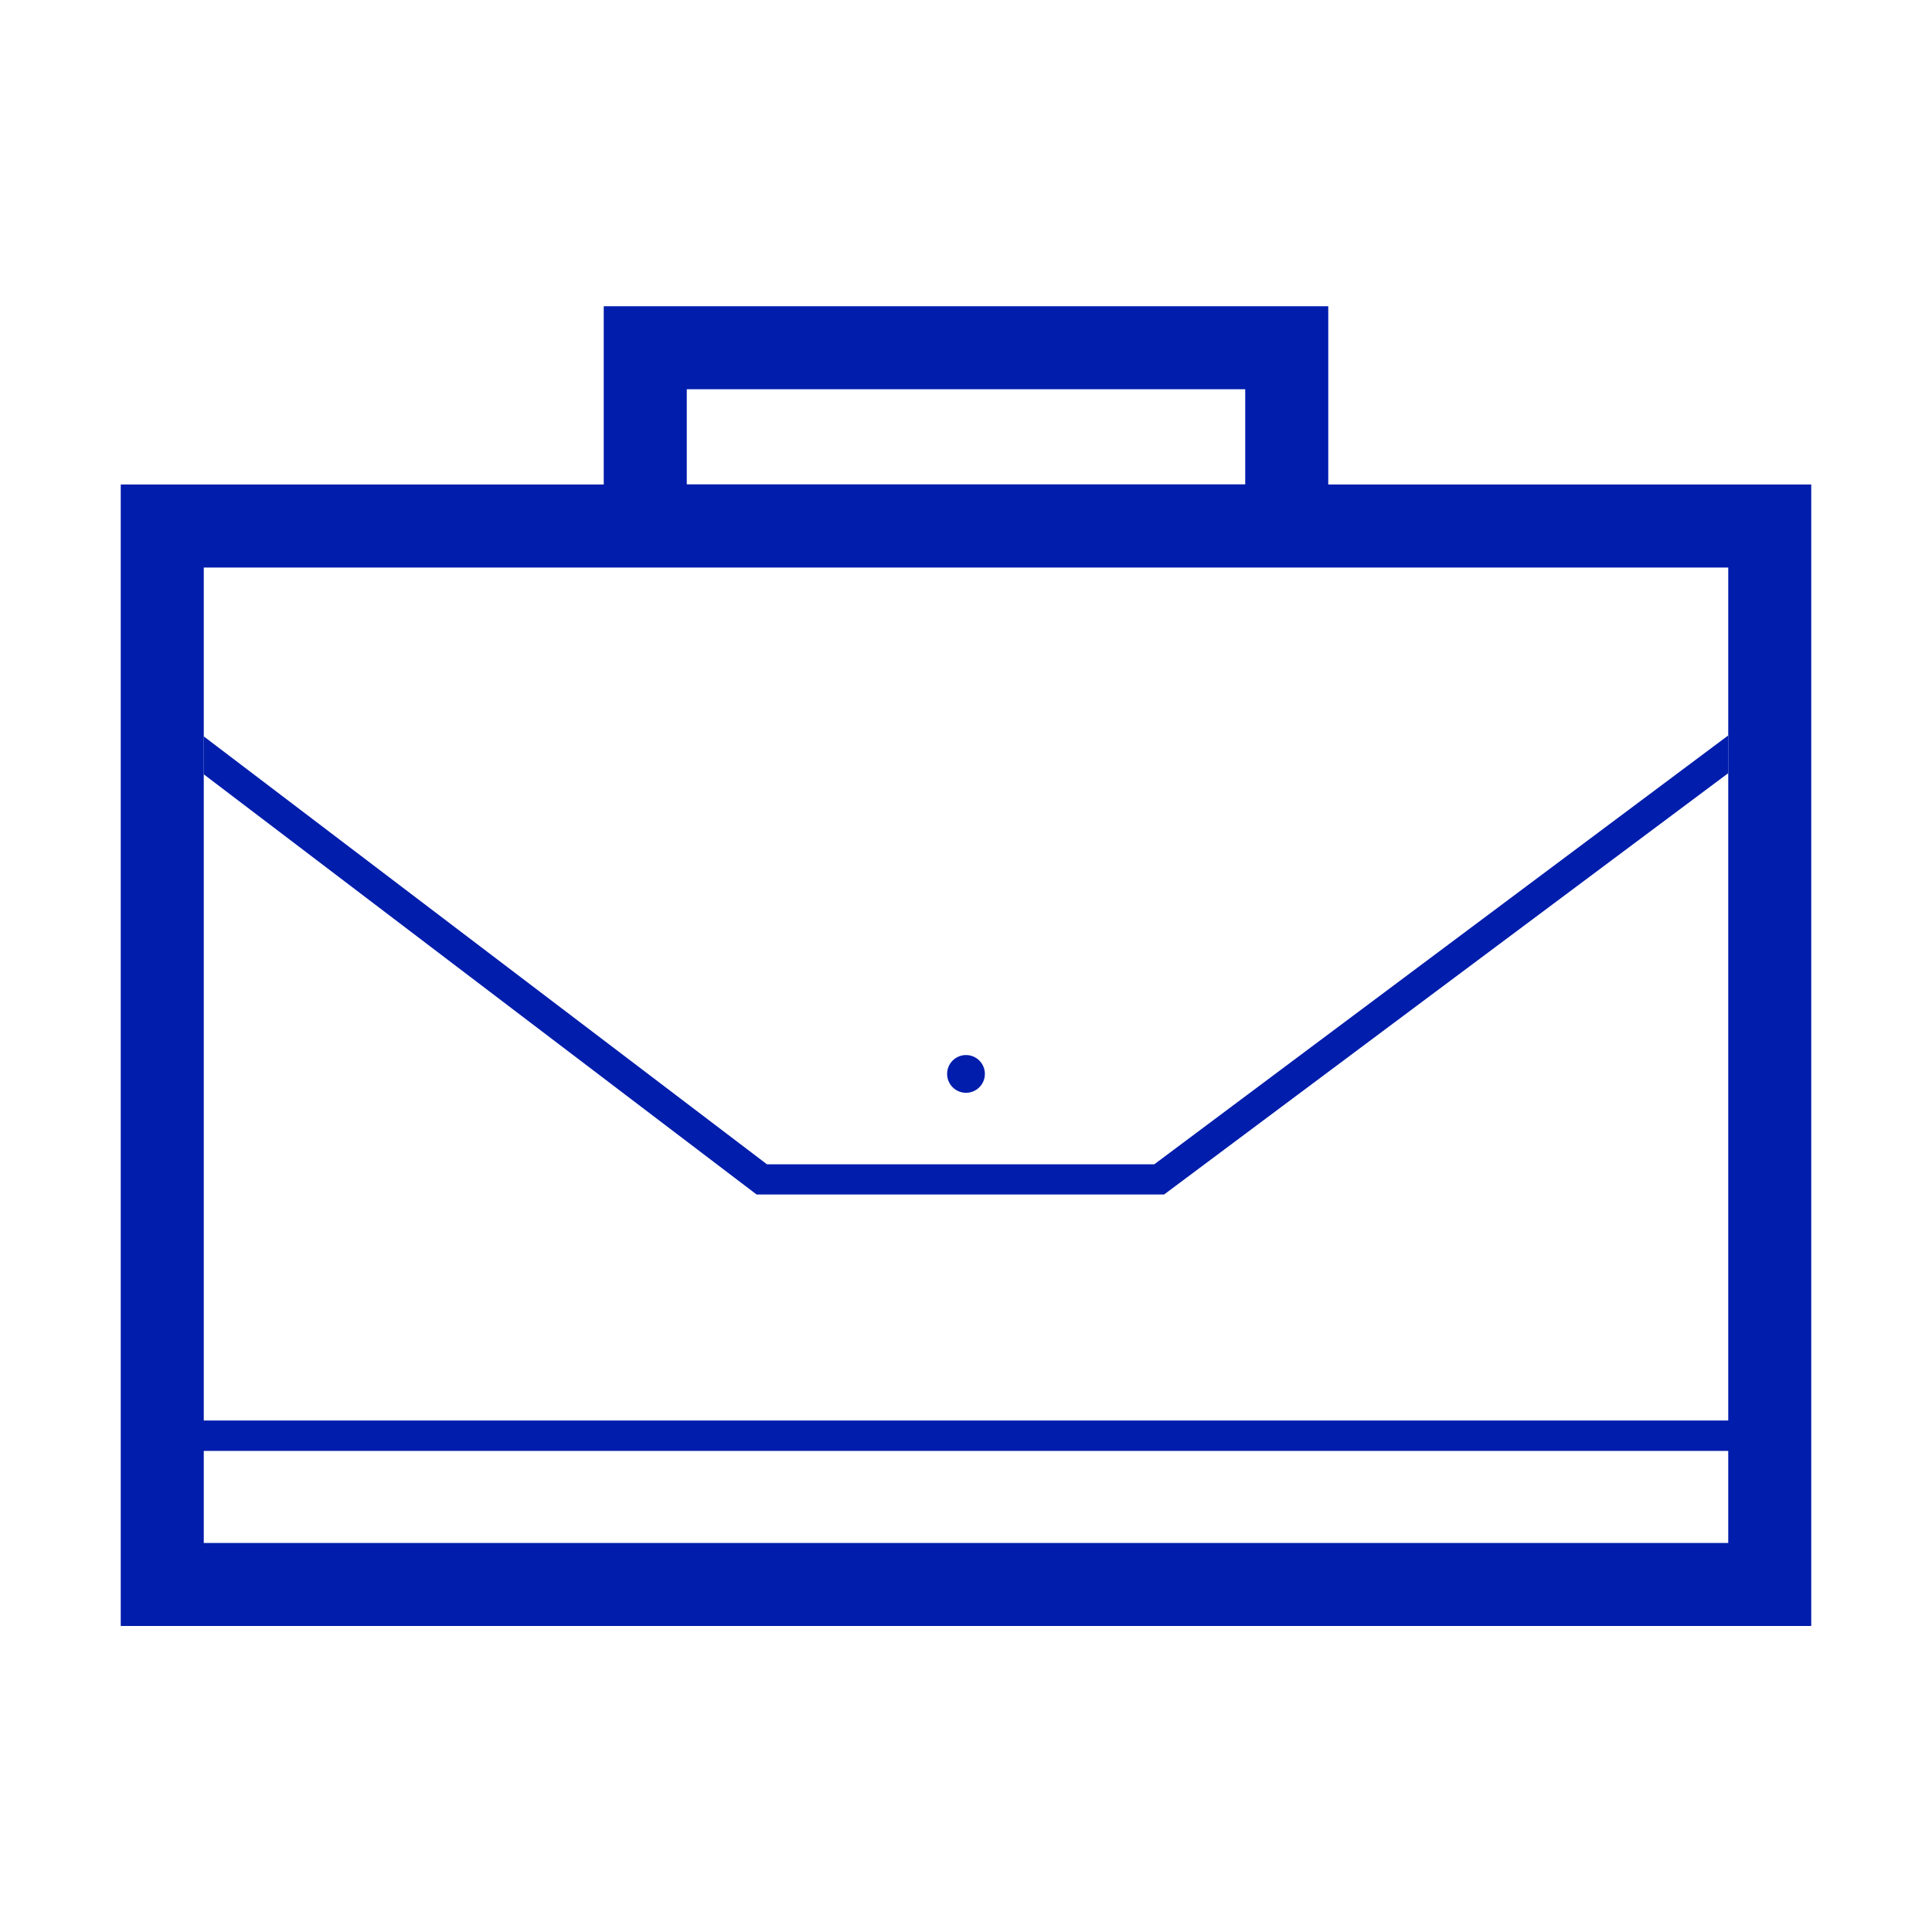 <svg xmlns="http://www.w3.org/2000/svg" width="64px" height="64px" viewBox="0 0 1024 1024" class="icon" fill="#001DAC"><g id="SVGRepo_bgCarrier" stroke-width="0"></g><g id="SVGRepo_tracerCarrier" stroke-linecap="round" stroke-linejoin="round"></g><g id="SVGRepo_iconCarrier"><path d="M512 569.2m-10 0a10 10 0 1 0 20 0 10 10 0 1 0-20 0Z" fill="#001DAC"></path><path d="M611.8 617.1H406.5L108 390.3v20.1l293 222.7h216l299-223.3v-20L611.8 617.1z" fill="#001DAC"></path><path d="M704 256.8v-94.5H320v94.5H64v605h896v-605H704z m-340-50.5h296v50.4H364v-50.4z m552 611.5H108V769h808v48.8z m0-64.9H108V300.8h808v452.1z" fill="#001DAC"></path></g></svg>